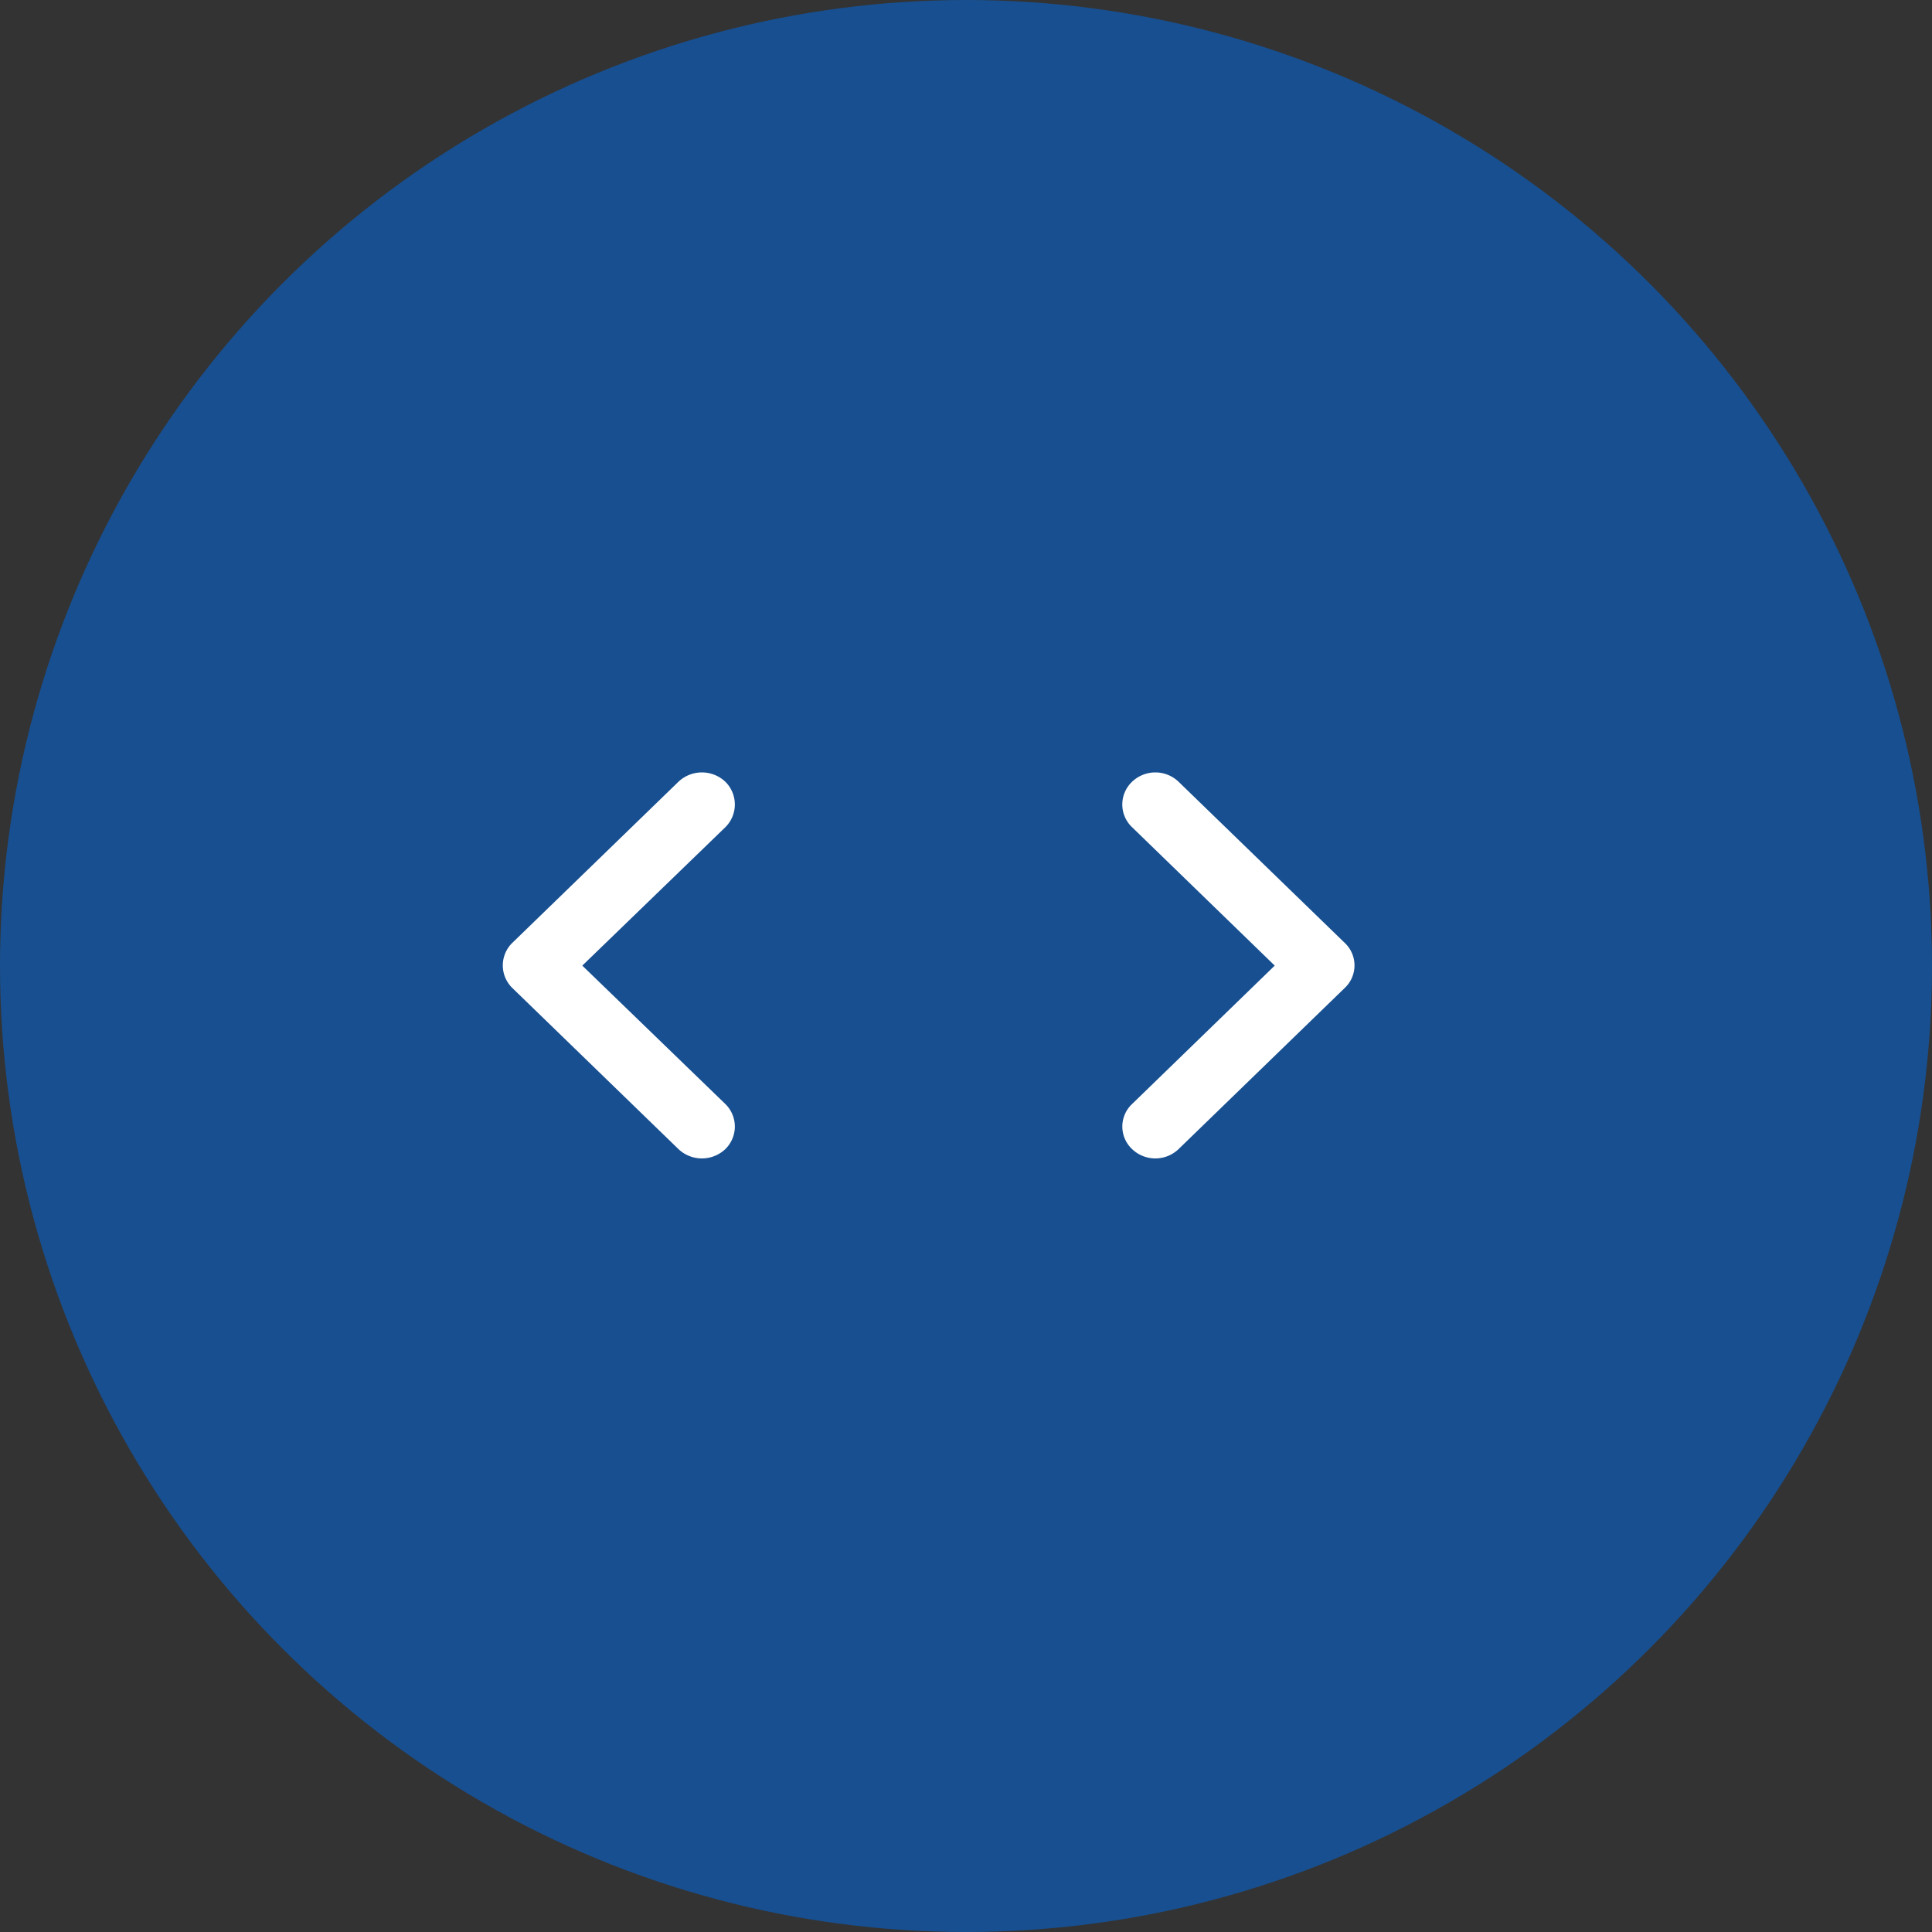 <svg id="qiehfiamz1" xmlns="http://www.w3.org/2000/svg" width="50" height="50" viewBox="0 0 50 50">
  <rect x="0" y="0" width="50" height="50" fill="#333333" stroke="none"/>
  <defs>
    <style>
      .cls-1 {
        fill: #0066dc;
        opacity: 0.55;
      }

      .cls-2 {
        fill: #fff;
        fill-rule: evenodd;
      }
    </style>
  </defs>
  <circle id="椭圆_8" data-name="椭圆 8" class="cls-1" cx="25" cy="25" r="25"/>
  <path id="形状_24_拷贝" data-name="形状 24 拷贝" class="cls-2" d="M1355.77,2138.74a0.883,0.883,0,0,1-1.21,0l-4.3-4.17a0.815,0.815,0,0,1,0-1.17l4.3-4.17a0.883,0.883,0,0,1,1.21,0,0.827,0.827,0,0,1,0,1.18l-3.7,3.58,3.7,3.58a0.815,0.815,0,0,1,0,1.17h0Z" transform="translate(-1337 -2109)"/>
  <path id="形状_24_拷贝_3" data-name="形状 24 拷贝 3" class="cls-2" d="M1366.3,2138.74a0.87,0.87,0,0,0,1.2,0l4.3-4.17a0.8,0.8,0,0,0,0-1.17l-4.3-4.17a0.87,0.87,0,0,0-1.2,0,0.81,0.81,0,0,0,0,1.18l3.69,3.58-3.69,3.58a0.8,0.8,0,0,0,0,1.17h0Z" transform="translate(-1337 -2109)"/>
</svg>
